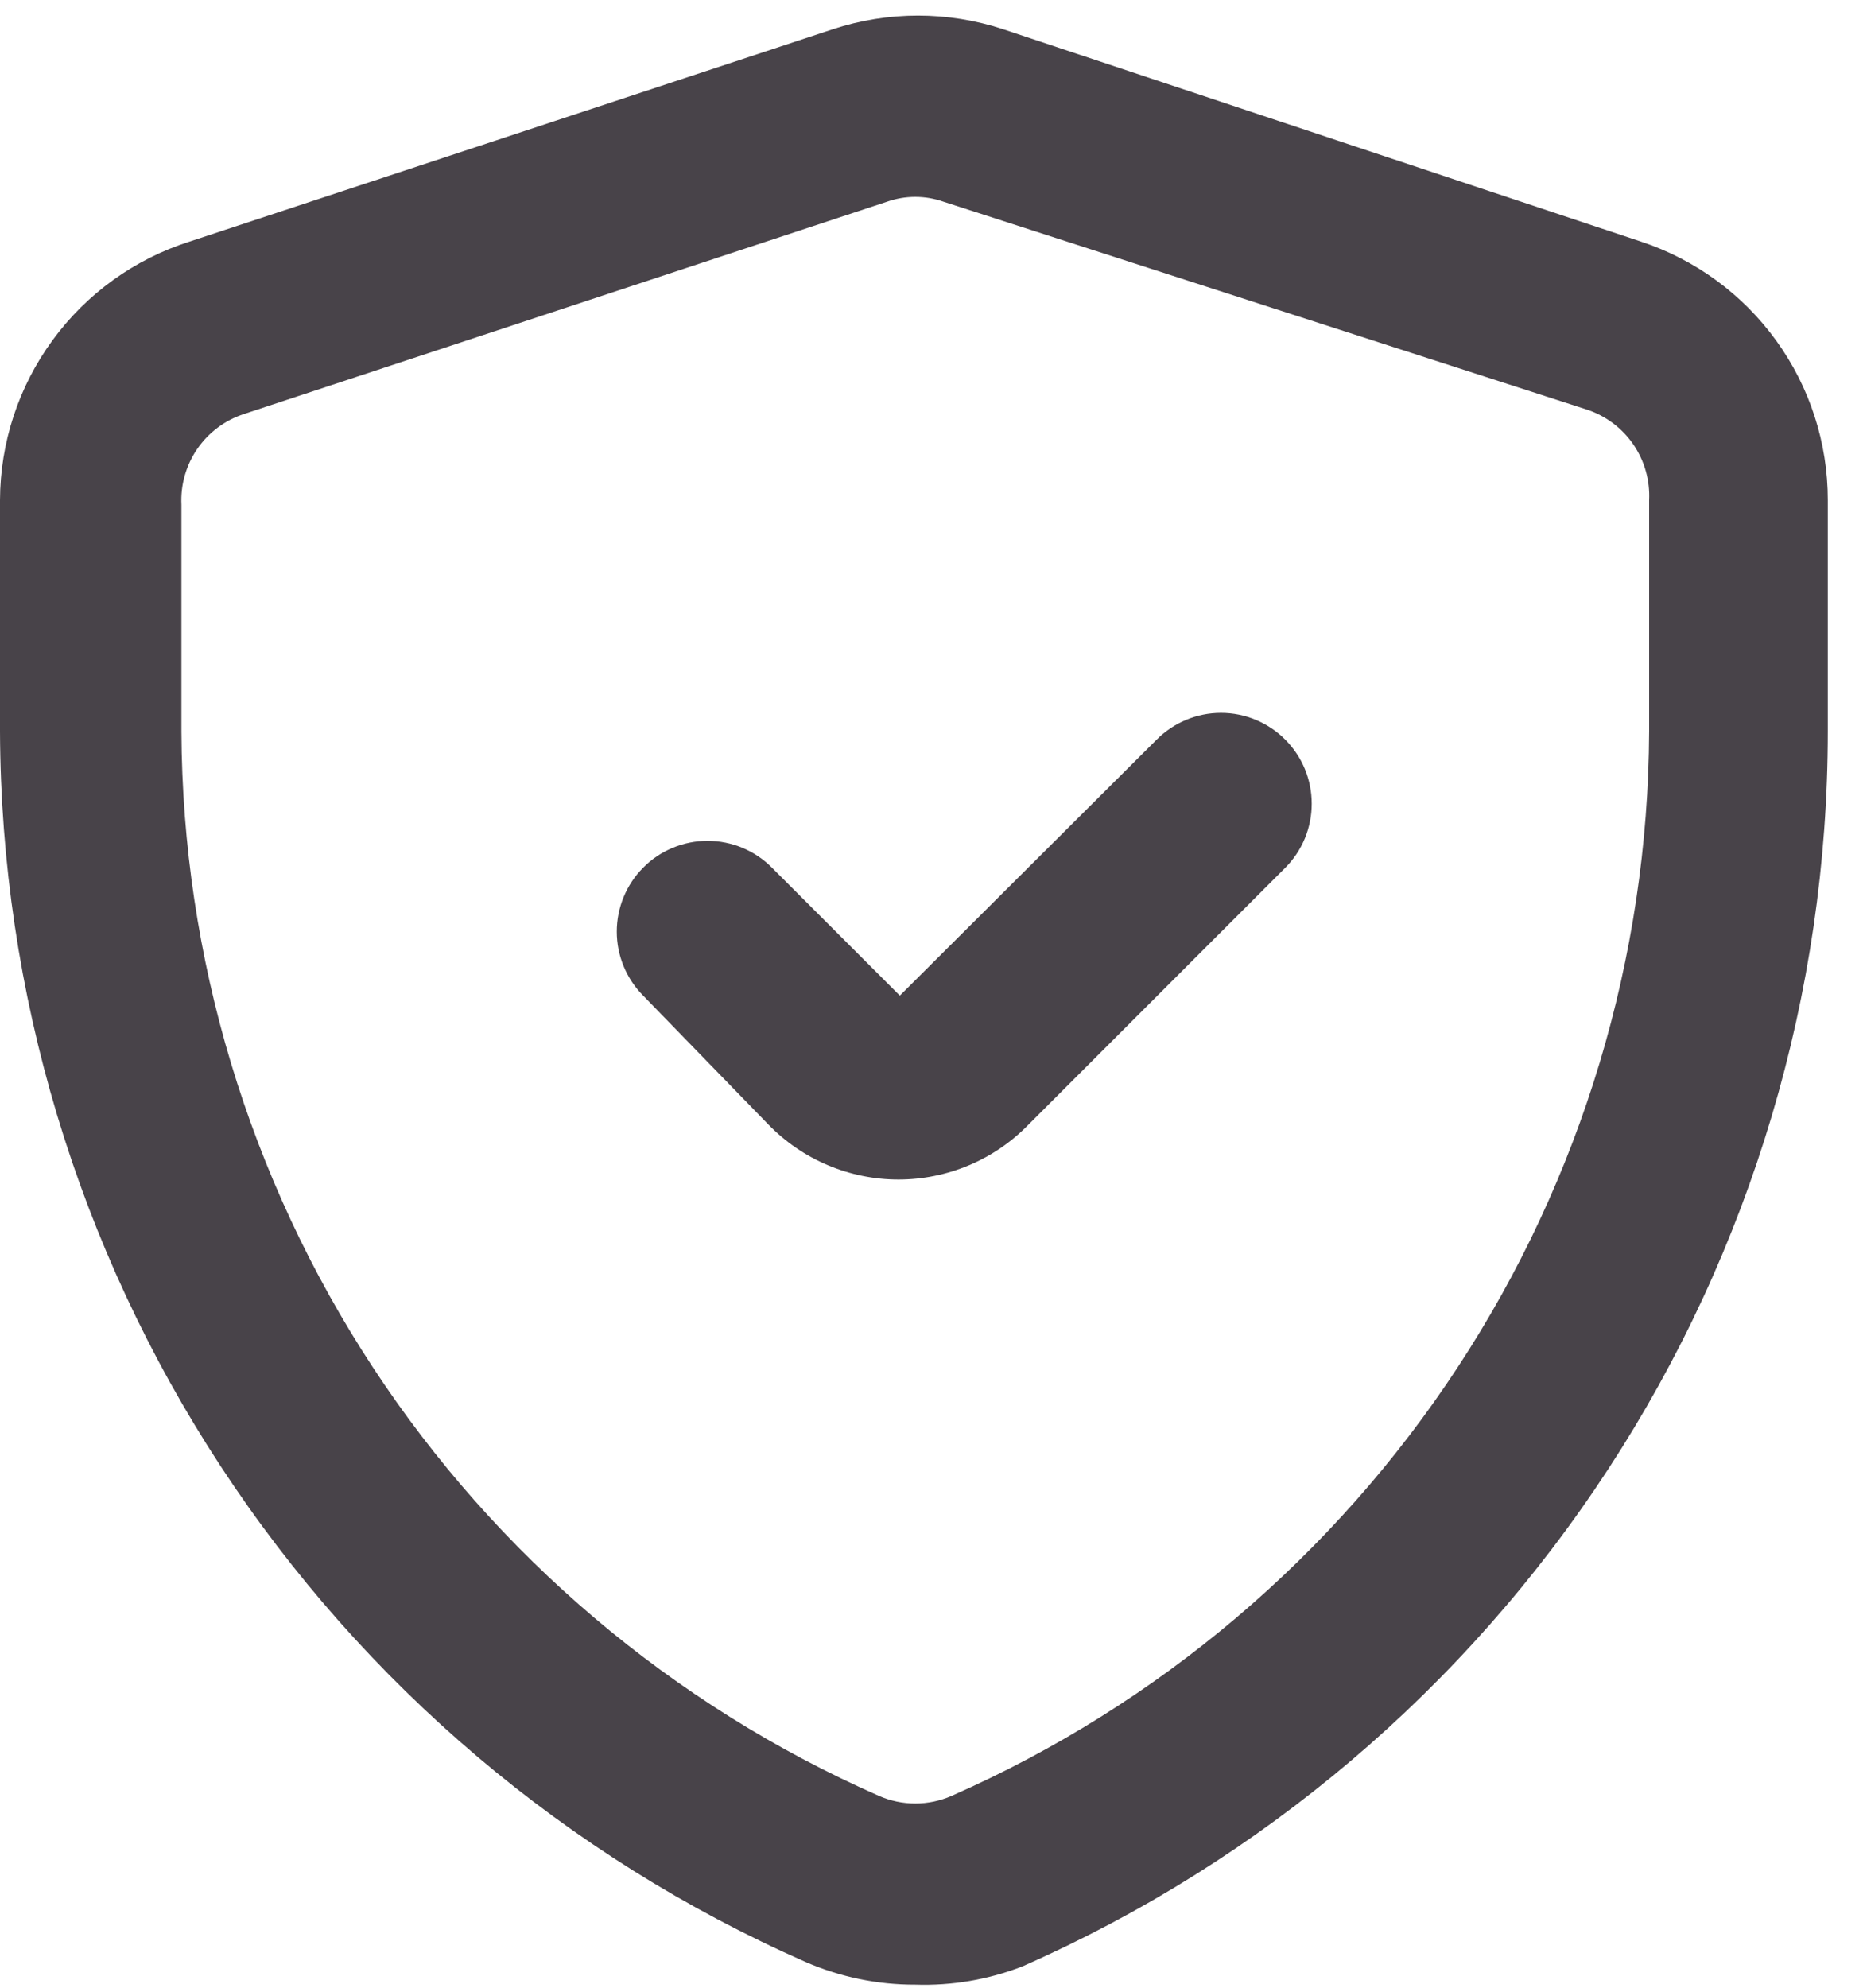<svg width="45" height="48" viewBox="0 0 45 48" fill="none" xmlns="http://www.w3.org/2000/svg">
<path d="M22.108 47.925C21.196 47.928 20.293 47.741 19.457 47.377C13.689 44.835 8.781 40.676 5.328 35.403C1.875 30.13 0.024 23.969 0 17.666V12.079C0.004 10.687 0.45 9.333 1.273 8.211C2.095 7.088 3.253 6.256 4.579 5.834L20.114 0.707C21.452 0.266 22.896 0.266 24.233 0.707L39.636 5.834C40.95 6.268 42.094 7.105 42.904 8.226C43.715 9.347 44.151 10.695 44.15 12.079V17.666C44.147 23.988 42.306 30.172 38.852 35.467C35.398 40.761 30.478 44.937 24.693 47.486C23.87 47.805 22.99 47.954 22.108 47.925ZM5.894 9.997C5.436 10.146 5.04 10.441 4.767 10.837C4.494 11.233 4.359 11.708 4.382 12.188V17.666C4.407 23.12 6.011 28.45 9.002 33.011C11.992 37.572 16.24 41.169 21.232 43.367C21.508 43.488 21.806 43.55 22.108 43.55C22.41 43.55 22.708 43.488 22.984 43.367C27.976 41.169 32.224 37.572 35.214 33.011C38.205 28.45 39.809 23.12 39.834 17.666V12.079C39.857 11.598 39.722 11.123 39.449 10.727C39.175 10.331 38.779 10.036 38.322 9.888L22.787 4.87C22.347 4.716 21.868 4.716 21.429 4.87L5.894 9.997Z" fill="#484349"/>
<path d="M18.558 27.153L15.535 24.042C15.127 23.631 14.898 23.076 14.898 22.497C14.898 21.918 15.127 21.363 15.535 20.953C15.738 20.747 15.981 20.584 16.248 20.473C16.515 20.362 16.801 20.305 17.09 20.305C17.38 20.305 17.666 20.362 17.933 20.473C18.2 20.584 18.442 20.747 18.646 20.953L21.735 24.042L27.936 17.863C28.14 17.658 28.382 17.495 28.649 17.384C28.916 17.272 29.203 17.215 29.492 17.215C29.781 17.215 30.067 17.272 30.334 17.384C30.601 17.495 30.844 17.658 31.047 17.863C31.456 18.274 31.684 18.829 31.684 19.408C31.684 19.987 31.456 20.542 31.047 20.953L24.847 27.153C24.438 27.574 23.949 27.909 23.409 28.137C22.869 28.365 22.289 28.483 21.703 28.483C21.116 28.483 20.536 28.365 19.996 28.137C19.456 27.909 18.967 27.574 18.558 27.153Z" fill="#484349"/>
</svg>
